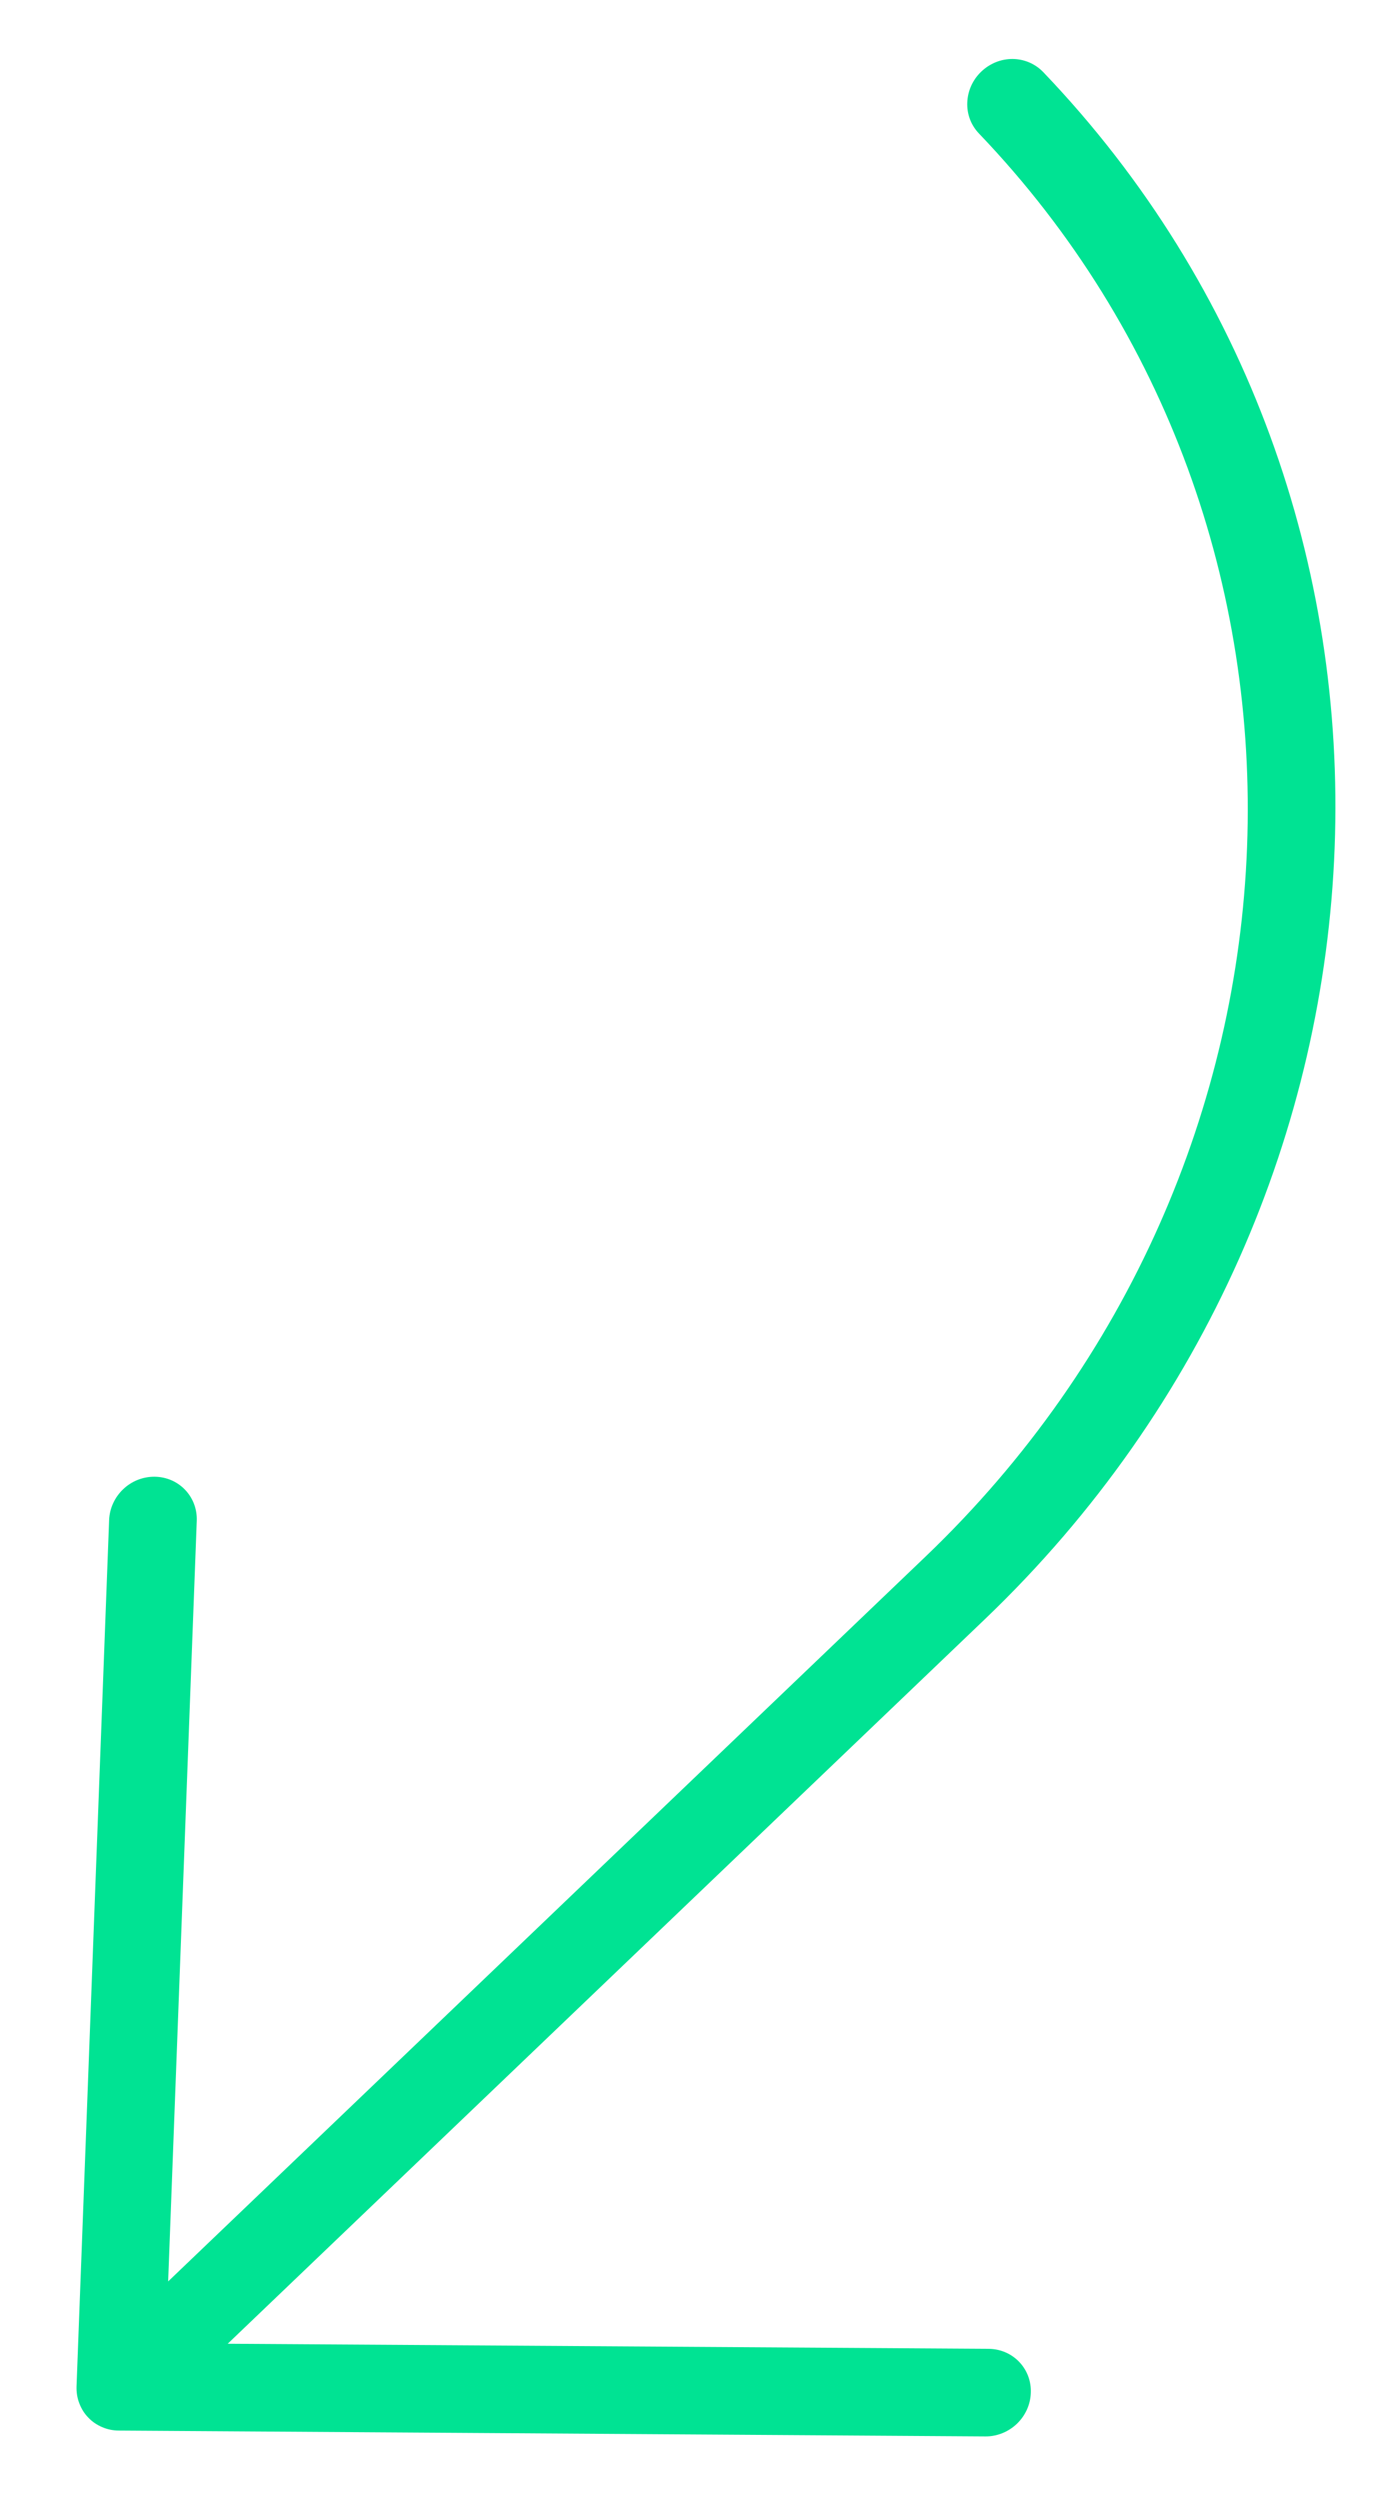 <svg width="16" height="29" viewBox="0 0 16 29" fill="none" xmlns="http://www.w3.org/2000/svg">
<path d="M11.471 27.245C11.606 27.246 11.733 27.3 11.825 27.396C11.917 27.492 11.966 27.622 11.96 27.756C11.956 27.891 11.897 28.02 11.798 28.115C11.699 28.209 11.568 28.262 11.433 28.261L1.378 28.193C1.311 28.193 1.245 28.179 1.185 28.153C1.124 28.127 1.069 28.09 1.024 28.042C0.978 27.995 0.943 27.938 0.92 27.876C0.896 27.815 0.886 27.748 0.888 27.682L1.266 17.633C1.271 17.498 1.329 17.37 1.428 17.275C1.527 17.18 1.658 17.128 1.793 17.129C1.928 17.13 2.055 17.184 2.147 17.28C2.239 17.376 2.288 17.505 2.283 17.64L1.951 26.463L10.738 18.056C15.471 13.529 15.748 6.137 11.358 1.548C11.266 1.452 11.217 1.323 11.223 1.188C11.228 1.054 11.286 0.925 11.385 0.831C11.484 0.736 11.615 0.683 11.749 0.684C11.884 0.685 12.011 0.74 12.103 0.835C16.876 5.824 16.574 13.857 11.43 18.779L2.642 27.186L11.471 27.245Z" fill="#00E393"/>
</svg>
